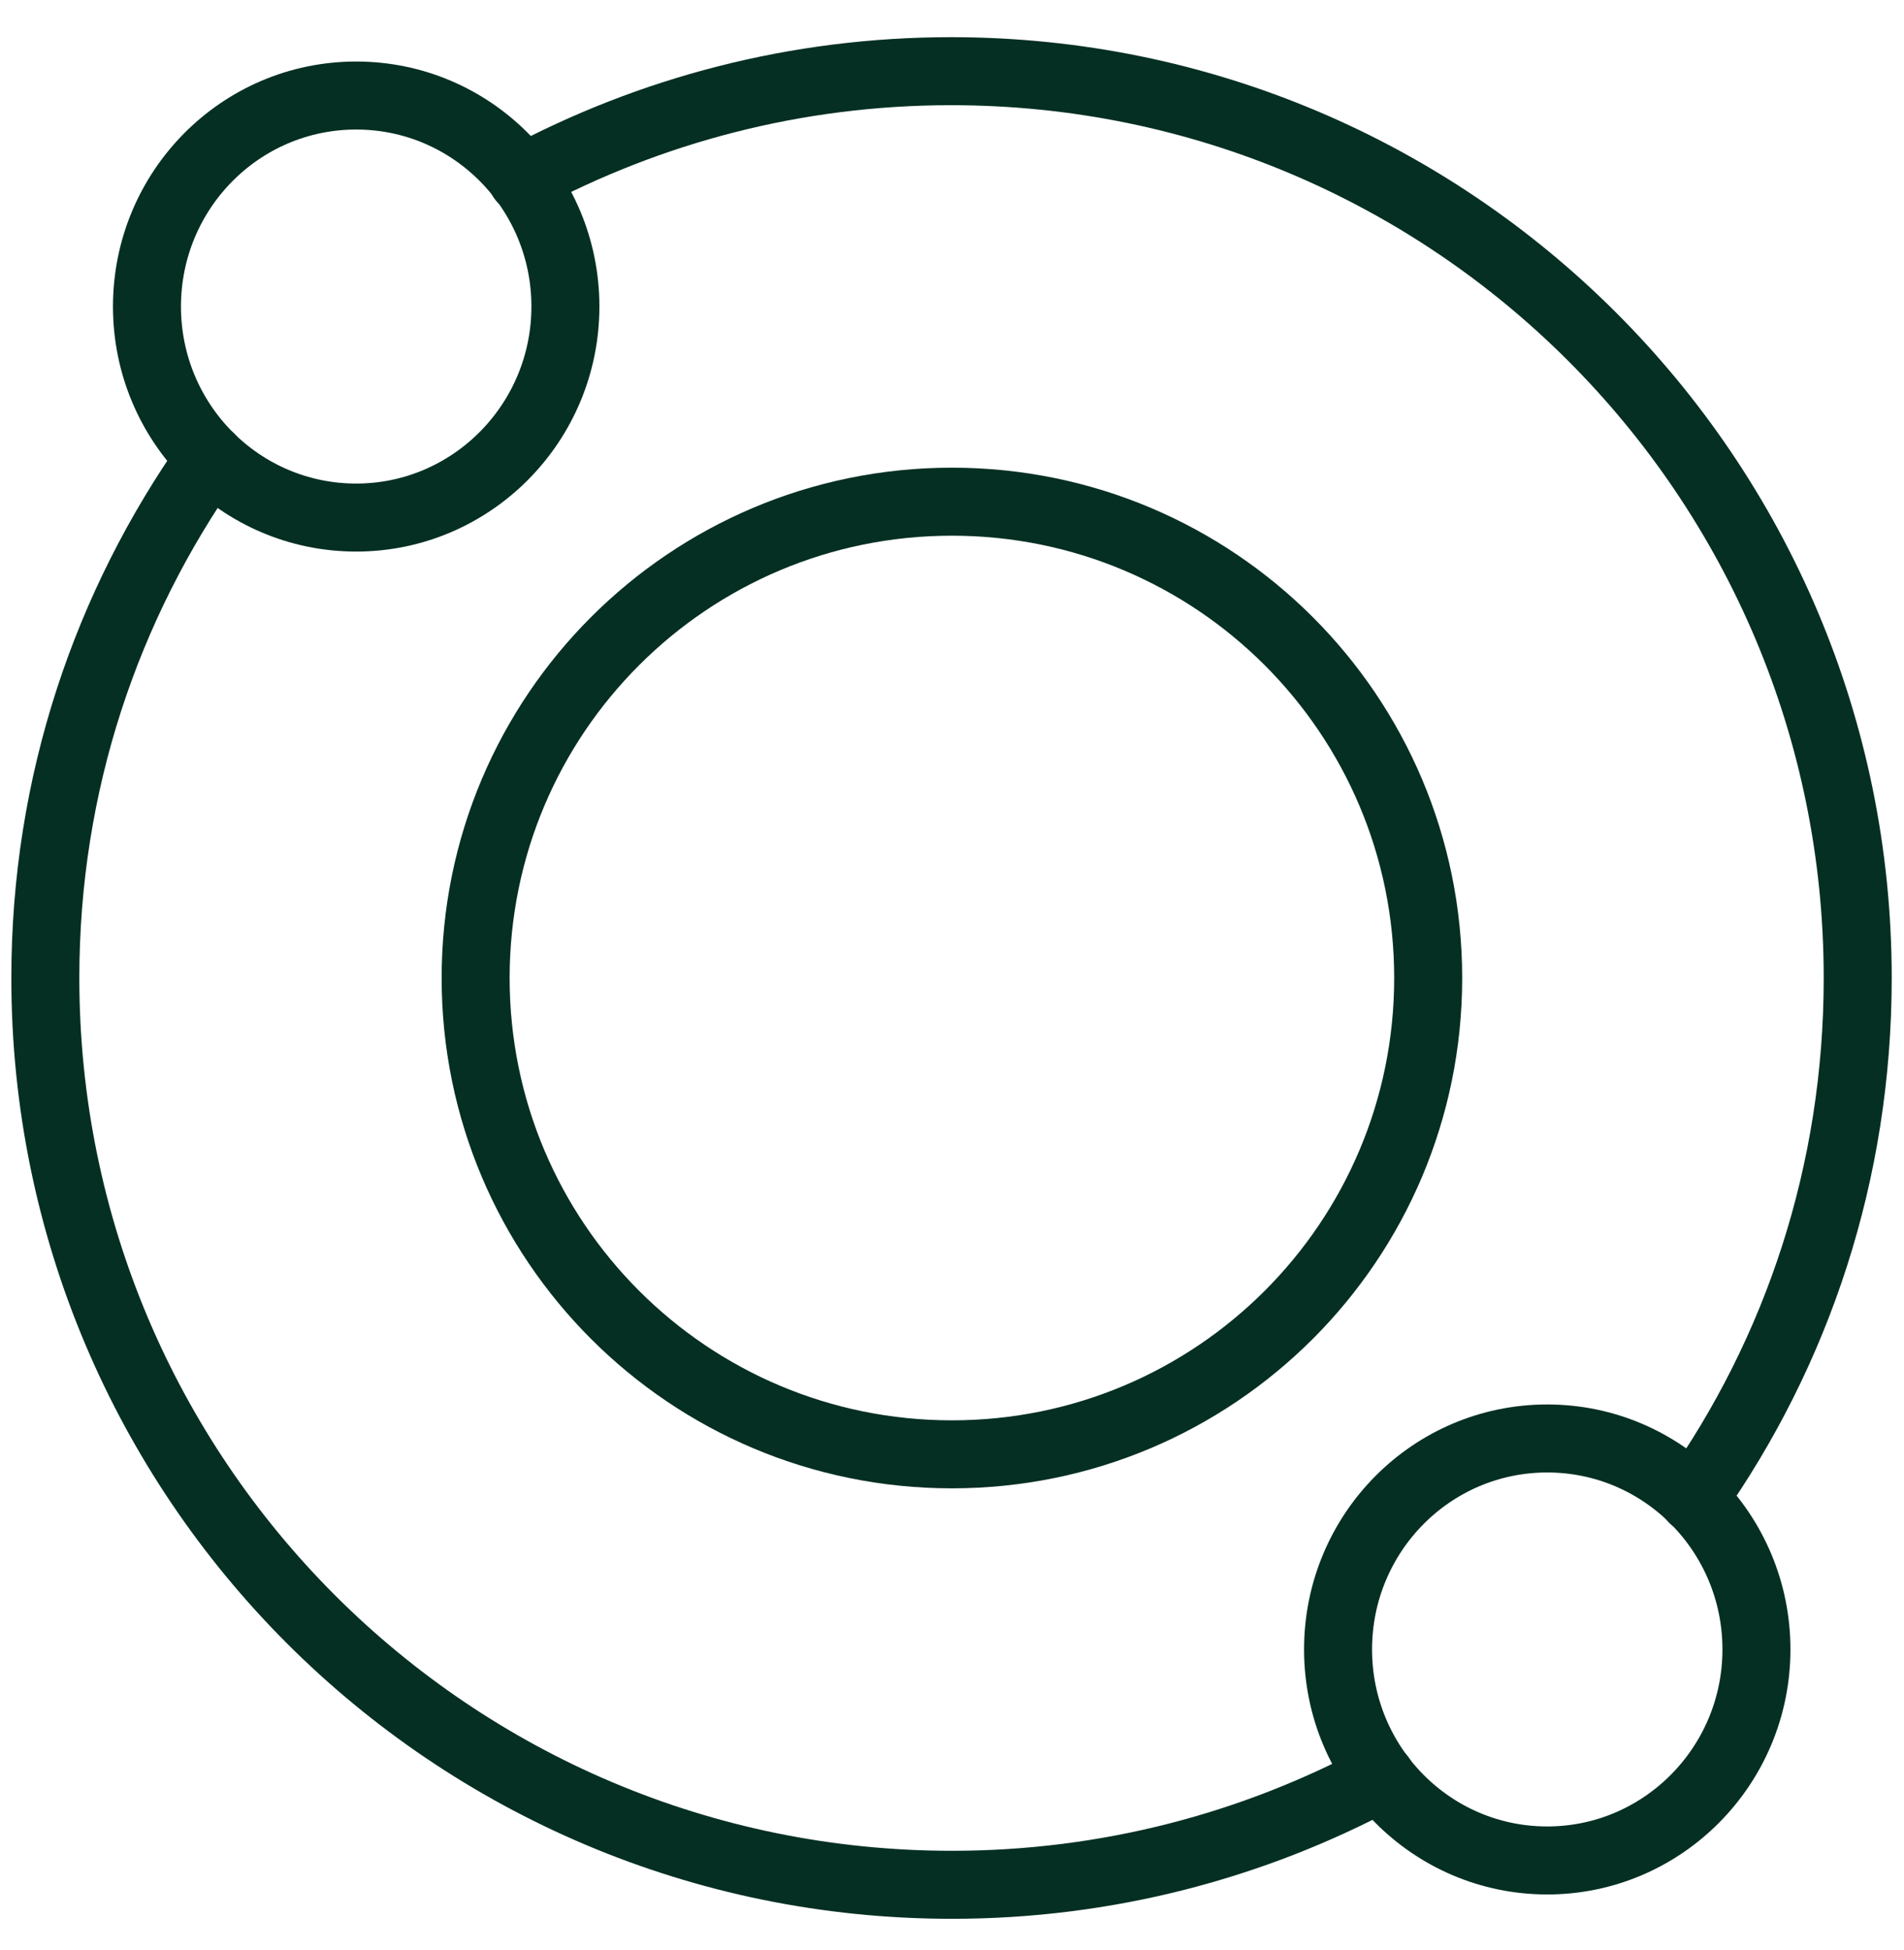<svg xmlns="http://www.w3.org/2000/svg" fill="none" viewBox="0 0 42 43" height="43" width="42">
<path stroke-linejoin="round" stroke-linecap="round" stroke-width="1.5" stroke="#052F23" d="M20.998 32.076C26.803 32.076 31.504 27.376 31.504 21.57C31.504 15.765 26.803 11.065 20.998 11.065C15.193 11.065 10.492 15.765 10.492 21.57C10.492 27.376 15.193 32.076 20.998 32.076Z"></path>
<path stroke-linejoin="round" stroke-linecap="round" stroke-width="1.5" stroke="#052F23" d="M34.13 41.033C36.675 41.033 38.745 38.947 38.745 36.379C38.745 33.811 36.683 31.726 34.13 31.726C31.578 31.726 29.516 33.811 29.516 36.379C29.516 38.947 31.578 41.033 34.13 41.033Z"></path>
<path stroke-linejoin="round" stroke-linecap="round" stroke-width="1.5" stroke="#052F23" d="M7.857 11.415C10.402 11.415 12.472 9.329 12.472 6.761C12.472 4.193 10.409 2.107 7.857 2.107C5.304 2.107 3.242 4.193 3.242 6.761C3.242 9.329 5.304 11.415 7.857 11.415Z"></path>
<path stroke-linejoin="round" stroke-linecap="round" stroke-width="1.5" stroke="#052F23" d="M37.352 33.057C39.648 29.804 40.979 25.858 40.979 21.57C40.979 10.527 32.029 1.57 20.979 1.57C17.555 1.57 14.333 2.434 11.516 3.944"></path>
<path stroke-linejoin="round" stroke-linecap="round" stroke-width="1.5" stroke="#052F23" d="M4.642 10.099C2.346 13.352 1 17.282 1 21.57C1 32.613 9.949 41.57 21 41.57C24.424 41.57 27.646 40.706 30.463 39.197"></path>
</svg>
